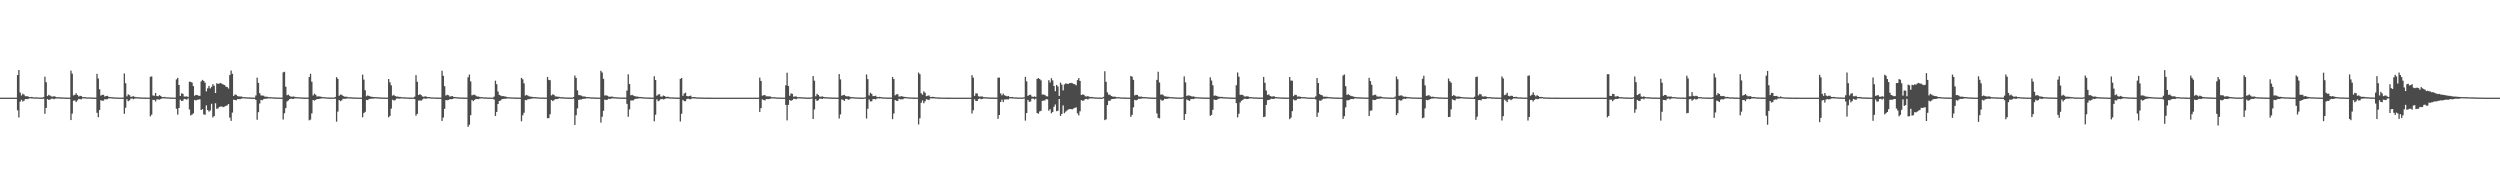 <?xml version="1.0" encoding="UTF-8"?>
<svg xmlns="http://www.w3.org/2000/svg" width="1920" height="150">
  <path d="M0 75.000h1v1.000H0zM1 75.000h1v1.000H1zM2 75.000h1v1.000H2zM3 75.000h1v1.000H3zM4 75.000h1v1.000H4zM5 75.000h1v1.000H5zM6 75.000h1v1.000H6zM7 75.000h1v1.000H7zM8 75.000h1v1.000H8zM9 75.000h1v1.000H9zM10 75.000h1v1.000H10zM11 75.000h1v1.000H11zM12 75.000h1v1.000H12zM13 57.640h1v27.096H13zM14 53.817h1v36.381H14zM15 71.090h1v7.004H15zM16 73.302h1v3.303H16zM17 72.005h1v5.947H17zM18 72.671h1v4.632H18zM19 73.892h1v2.215H19zM20 73.906h1v2.239H20zM21 73.959h1v2.135H21zM22 74.485h1v1.052H22zM23 74.584h1v1.000H23zM24 74.389h1v1.234H24zM25 74.738h1v1.000H25zM26 74.800h1v1.000H26zM27 74.755h1v1.000H27zM28 74.769h1v1.000H28zM29 74.901h1v1.000H29zM30 74.903h1v1.000H30zM31 74.906h1v1.000H31zM32 74.929h1v1.000H32zM33 74.525h1v1.233H33zM34 58.877h1v28.527H34zM35 63.177h1v19.702H35zM36 73.781h1v2.327H36zM37 72.815h1v3.922H37zM38 73.412h1v3.015H38zM39 74.074h1v1.722H39zM40 74.186h1v1.602H40zM41 73.885h1v2.294H41zM42 74.266h1v1.447H42zM43 74.662h1v1.000H43zM44 74.713h1v1.000H44zM45 74.613h1v1.000H45zM46 74.804h1v1.000H46zM47 74.819h1v1.000H47zM48 74.852h1v1.000H48zM49 74.888h1v1.000H49zM50 74.913h1v1.000H50zM51 74.941h1v1.000H51zM52 74.947h1v1.000H52zM53 74.968h1v1.000H53zM54 54.242h1v37.948H54zM55 56.558h1v30.674H55zM56 73.285h1v4.020H56zM57 72.826h1v4.310H57zM58 71.615h1v6.796H58zM59 73.033h1v4.103H59zM60 74.123h1v1.850H60zM61 73.589h1v2.621H61zM62 73.799h1v2.466H62zM63 74.575h1v1.000H63zM64 74.565h1v1.000H64zM65 74.605h1v1.000H65zM66 74.778h1v1.000H66zM67 74.841h1v1.000H67zM68 74.741h1v1.000H68zM69 74.848h1v1.000H69zM70 74.908h1v1.000H70zM71 74.911h1v1.000H71zM72 74.927h1v1.000H72zM73 74.952h1v1.000H73zM74 56.688h1v29.934H74zM75 60.249h1v29.816H75zM76 68.558h1v15.878H76zM77 73.410h1v3.533H77zM78 72.824h1v4.541H78zM79 72.797h1v4.503H79zM80 74.150h1v2.041H80zM81 73.749h1v2.548H81zM82 73.590h1v2.662H82zM83 74.349h1v1.139H83zM84 74.547h1v1.000H84zM85 74.583h1v1.000H85zM86 74.666h1v1.000H86zM87 74.809h1v1.000H87zM88 74.849h1v1.000H88zM89 74.834h1v1.000H89zM90 74.911h1v1.000H90zM91 74.938h1v1.000H91zM92 74.936h1v1.000H92zM93 74.943h1v1.000H93zM94 74.925h1v1.000H94zM95 56.428h1v30.946H95zM96 63.880h1v18.875H96zM97 73.975h1v2.250H97zM98 72.443h1v5.327H98zM99 73.067h1v3.978H99zM100 74.328h1v1.458H100zM101 74.197h1v1.489H101zM102 73.859h1v2.379H102zM103 74.322h1v1.345H103zM104 74.666h1v1.000H104zM105 74.611h1v1.000H105zM106 74.713h1v1.000H106zM107 74.820h1v1.000H107zM108 74.872h1v1.000H108zM109 74.841h1v1.000H109zM110 74.917h1v1.000H110zM111 74.918h1v1.000H111zM112 74.937h1v1.000H112zM113 74.954h1v1.000H113zM114 74.953h1v1.000H114zM115 59.002h1v30.370H115zM116 58.698h1v29.392H116zM117 73.319h1v3.384H117zM118 73.517h1v3.227H118zM119 71.381h1v6.567H119zM120 73.756h1v2.569H120zM121 73.900h1v2.441H121zM122 73.065h1v3.469H122zM123 73.690h1v2.358H123zM124 74.549h1v1.000H124zM125 74.524h1v1.036H125zM126 74.414h1v1.128H126zM127 74.730h1v1.000H127zM128 74.742h1v1.000H128zM129 74.751h1v1.000H129zM130 74.893h1v1.000H130zM131 74.906h1v1.000H131zM132 74.897h1v1.000H132zM133 74.944h1v1.000H133zM134 74.939h1v1.000H134zM135 60.997h1v22.499H135zM136 59.814h1v28.179H136zM137 65.260h1v17.701H137zM138 73.672h1v2.859H138zM139 71.659h1v5.970H139zM140 72.036h1v5.292H140zM141 74.163h1v1.746H141zM142 74.136h1v2.055H142zM143 73.990h1v2.556H143zM144 74.492h1v1.042H144zM145 62.727h1v21.361H145zM146 62.855h1v25.792H146zM147 63.390h1v24.643H147zM148 66.106h1v21.002H148zM149 73.519h1v3.215H149zM150 72.852h1v4.320H150zM151 72.987h1v3.600H151zM152 73.563h1v2.906H152zM153 73.569h1v2.670H153zM154 62.495h1v21.993H154zM155 61.334h1v22.473H155zM156 62.140h1v25.667H156zM157 63.501h1v24.650H157zM158 70.217h1v10.732H158zM159 67.818h1v16.646H159zM160 65.955h1v19.743H160zM161 67.897h1v16.936H161zM162 66.709h1v13.024H162zM163 64.645h1v25.584H163zM164 65.823h1v23.321H164zM165 71.423h1v7.895H165zM166 63.965h1v19.580H166zM167 64.403h1v18.858H167zM168 64.105h1v18.001H168zM169 63.654h1v18.143H169zM170 64.404h1v17.421H170zM171 64.940h1v17.324H171zM172 65.266h1v16.590H172zM173 66.490h1v14.840H173zM174 66.856h1v14.062H174zM175 68.000h1v11.887H175zM176 57.661h1v32.667H176zM177 54.166h1v38.669H177zM178 56.704h1v29.768H178zM179 73.676h1v2.887H179zM180 72.474h1v4.306H180zM181 72.885h1v4.143H181zM182 73.807h1v2.270H182zM183 74.011h1v2.142H183zM184 74.153h1v1.927H184zM185 74.080h1v1.643H185zM186 74.582h1v1.000H186zM187 74.580h1v1.000H187zM188 74.669h1v1.000H188zM189 74.735h1v1.000H189zM190 74.823h1v1.000H190zM191 74.818h1v1.000H191zM192 74.878h1v1.000H192zM193 74.918h1v1.000H193zM194 74.913h1v1.000H194zM195 74.943h1v1.000H195zM196 73.302h1v3.445H196zM197 59.651h1v32.282H197zM198 63.628h1v22.535H198zM199 71.560h1v7.934H199zM200 73.250h1v3.452H200zM201 73.418h1v3.572H201zM202 73.453h1v2.706H202zM203 74.222h1v1.618H203zM204 74.250h1v1.617H204zM205 74.349h1v1.264H205zM206 74.640h1v1.000H206zM207 74.621h1v1.000H207zM208 74.628h1v1.000H208zM209 74.746h1v1.000H209zM210 74.821h1v1.000H210zM211 74.868h1v1.000H211zM212 74.903h1v1.000H212zM213 74.911h1v1.000H213zM214 74.919h1v1.000H214zM215 74.946h1v1.000H215zM216 74.960h1v1.000H216zM217 55.545h1v36.230H217zM218 55.156h1v31.814H218zM219 66.592h1v16.437H219zM220 73.126h1v4.727H220zM221 72.704h1v4.401H221zM222 73.607h1v2.454H222zM223 74.241h1v1.531H223zM224 74.216h1v1.708H224zM225 74.088h1v1.903H225zM226 74.407h1v1.117H226zM227 74.602h1v1.000H227zM228 74.594h1v1.000H228zM229 74.677h1v1.000H229zM230 74.801h1v1.000H230zM231 74.795h1v1.000H231zM232 74.857h1v1.000H232zM233 74.913h1v1.000H233zM234 74.915h1v1.000H234zM235 74.921h1v1.000H235zM236 74.939h1v1.000H236zM237 59.206h1v33.225H237zM238 56.665h1v35.198H238zM239 62.760h1v24.325H239zM240 73.329h1v3.424H240zM241 71.956h1v5.356H241zM242 72.796h1v3.854H242zM243 74.111h1v1.948H243zM244 74.000h1v2.023H244zM245 74.077h1v1.799H245zM246 74.234h1v1.449H246zM247 74.523h1v1.000H247zM248 74.548h1v1.000H248zM249 74.638h1v1.000H249zM250 74.801h1v1.000H250zM251 74.842h1v1.000H251zM252 74.875h1v1.000H252zM253 74.911h1v1.000H253zM254 74.912h1v1.000H254zM255 74.900h1v1.000H255zM256 74.936h1v1.000H256zM257 74.439h1v1.340H257zM258 59.251h1v34.179H258zM259 60.498h1v25.225H259zM260 73.562h1v3.252H260zM261 72.619h1v5.116H261zM262 72.826h1v4.238H262zM263 73.698h1v2.141H263zM264 74.197h1v1.661H264zM265 74.270h1v1.606H265zM266 74.300h1v1.268H266zM267 74.684h1v1.000H267zM268 74.705h1v1.000H268zM269 74.668h1v1.000H269zM270 74.777h1v1.000H270zM271 74.865h1v1.000H271zM272 74.859h1v1.000H272zM273 74.899h1v1.000H273zM274 74.933h1v1.000H274zM275 74.933h1v1.000H275zM276 74.945h1v1.000H276zM277 74.957h1v1.000H277zM278 57.341h1v32.710H278zM279 61.117h1v25.700H279zM280 69.310h1v16.577H280zM281 73.910h1v2.791H281zM282 73.286h1v3.615H282zM283 73.723h1v2.320H283zM284 74.164h1v1.692H284zM285 74.277h1v1.505H285zM286 74.516h1v1.255H286zM287 74.570h1v1.000H287zM288 74.587h1v1.000H288zM289 74.672h1v1.000H289zM290 74.669h1v1.000H290zM291 74.875h1v1.000H291zM292 74.811h1v1.000H292zM293 74.902h1v1.000H293zM294 74.913h1v1.000H294zM295 74.910h1v1.000H295zM296 74.941h1v1.000H296zM297 74.960h1v1.000H297zM298 60.674h1v29.432H298zM299 63.213h1v25.756H299zM300 65.554h1v17.864H300zM301 73.491h1v3.086H301zM302 72.807h1v4.429H302zM303 73.724h1v3.182H303zM304 74.211h1v1.531H304zM305 74.122h1v1.519H305zM306 74.380h1v1.386H306zM307 74.432h1v1.200H307zM308 74.638h1v1.000H308zM309 74.677h1v1.000H309zM310 74.765h1v1.000H310zM311 74.763h1v1.000H311zM312 74.839h1v1.000H312zM313 74.897h1v1.000H313zM314 74.920h1v1.000H314zM315 74.929h1v1.000H315zM316 74.935h1v1.000H316zM317 74.955h1v1.000H317zM318 74.228h1v1.854H318zM319 57.714h1v31.114H319zM320 62.780h1v24.657H320zM321 72.936h1v4.304H321zM322 72.307h1v4.732H322zM323 73.042h1v4.367H323zM324 74.064h1v2.328H324zM325 74.323h1v1.272H325zM326 73.948h1v1.827H326zM327 74.216h1v1.576H327zM328 74.537h1v1.000H328zM329 74.520h1v1.000H329zM330 74.685h1v1.000H330zM331 74.799h1v1.000H331zM332 74.801h1v1.000H332zM333 74.832h1v1.000H333zM334 74.904h1v1.000H334zM335 74.927h1v1.000H335zM336 74.913h1v1.000H336zM337 74.953h1v1.000H337zM338 74.956h1v1.000H338zM339 54.321h1v38.570H339zM340 58.216h1v32.040H340zM341 66.168h1v17.428H341zM342 73.359h1v3.477H342zM343 72.808h1v4.212H343zM344 73.157h1v3.571H344zM345 74.171h1v1.960H345zM346 73.917h1v2.324H346zM347 73.776h1v2.312H347zM348 74.492h1v1.082H348zM349 74.534h1v1.000H349zM350 74.593h1v1.000H350zM351 74.761h1v1.000H351zM352 74.760h1v1.000H352zM353 74.836h1v1.000H353zM354 74.882h1v1.000H354zM355 74.905h1v1.000H355zM356 74.906h1v1.000H356zM357 74.942h1v1.000H357zM358 74.955h1v1.000H358zM359 59.317h1v38.056H359zM360 57.215h1v38.564H360zM361 62.517h1v25.944H361zM362 73.229h1v3.511H362zM363 72.826h1v4.825H363zM364 72.692h1v4.046H364zM365 73.492h1v2.508H365zM366 74.150h1v1.942H366zM367 74.085h1v2.035H367zM368 74.445h1v1.209H368zM369 74.627h1v1.000H369zM370 74.554h1v1.000H370zM371 74.788h1v1.000H371zM372 74.803h1v1.000H372zM373 74.822h1v1.000H373zM374 74.885h1v1.000H374zM375 74.908h1v1.000H375zM376 74.901h1v1.000H376zM377 74.933h1v1.000H377zM378 74.951h1v1.000H378zM379 74.179h1v2.304H379zM380 61.937h1v27.087H380zM381 64.655h1v21.317H381zM382 70.317h1v9.545H382zM383 72.853h1v4.679H383zM384 73.394h1v3.814H384zM385 73.879h1v2.324H385zM386 73.772h1v2.231H386zM387 74.052h1v1.795H387zM388 74.202h1v1.702H388zM389 74.567h1v1.000H389zM390 74.666h1v1.000H390zM391 74.695h1v1.000H391zM392 74.803h1v1.000H392zM393 74.785h1v1.000H393zM394 74.831h1v1.000H394zM395 74.891h1v1.000H395zM396 74.917h1v1.000H396zM397 74.926h1v1.000H397zM398 74.936h1v1.000H398zM399 74.958h1v1.000H399zM400 59.826h1v33.335H400zM401 60.898h1v27.655H401zM402 64.025h1v22.535H402zM403 73.390h1v3.391H403zM404 72.913h1v4.062H404zM405 73.467h1v2.651H405zM406 74.025h1v2.176H406zM407 74.206h1v1.678H407zM408 74.327h1v1.410H408zM409 74.560h1v1.000H409zM410 74.611h1v1.000H410zM411 74.607h1v1.000H411zM412 74.699h1v1.000H412zM413 74.792h1v1.000H413zM414 74.846h1v1.000H414zM415 74.903h1v1.000H415zM416 74.898h1v1.000H416zM417 74.925h1v1.000H417zM418 74.939h1v1.000H418zM419 74.942h1v1.000H419zM420 59.142h1v31.615H420zM421 61.357h1v29.387H421zM422 61.613h1v26.130H422zM423 73.290h1v3.524H423zM424 72.464h1v5.130H424zM425 72.791h1v4.159H425zM426 74.053h1v2.034H426zM427 74.078h1v2.067H427zM428 74.277h1v1.725H428zM429 74.365h1v1.122H429zM430 74.672h1v1.000H430zM431 74.619h1v1.000H431zM432 74.665h1v1.000H432zM433 74.812h1v1.000H433zM434 74.828h1v1.000H434zM435 74.861h1v1.000H435zM436 74.923h1v1.000H436zM437 74.923h1v1.000H437zM438 74.921h1v1.000H438zM439 74.944h1v1.000H439zM440 74.479h1v1.245H440zM441 58.009h1v37.918H441zM442 59.809h1v28.643H442zM443 69.431h1v13.794H443zM444 73.065h1v3.650H444zM445 73.132h1v3.292H445zM446 73.451h1v2.939H446zM447 74.025h1v1.964H447zM448 74.067h1v1.745H448zM449 74.194h1v1.603H449zM450 74.536h1v1.000H450zM451 74.513h1v1.000H451zM452 74.542h1v1.000H452zM453 74.780h1v1.000H453zM454 74.769h1v1.000H454zM455 74.822h1v1.000H455zM456 74.849h1v1.000H456zM457 74.930h1v1.000H457zM458 74.924h1v1.000H458zM459 74.943h1v1.000H459zM460 74.946h1v1.000H460zM461 54.376h1v39.771H461zM462 55.728h1v33.934H462zM463 60.554h1v24.564H463zM464 73.330h1v3.152H464zM465 73.229h1v3.600H465zM466 73.529h1v3.017H466zM467 74.215h1v1.588H467zM468 74.272h1v1.716H468zM469 74.193h1v1.528H469zM470 74.181h1v1.298H470zM471 74.650h1v1.000H471zM472 74.616h1v1.000H472zM473 74.716h1v1.000H473zM474 74.820h1v1.000H474zM475 74.828h1v1.000H475zM476 74.887h1v1.000H476zM477 74.899h1v1.000H477zM478 74.915h1v1.000H478zM479 74.931h1v1.000H479zM480 74.942h1v1.000H480zM481 69.578h1v10.186H481zM482 57.087h1v32.546H482zM483 64.571h1v19.443H483zM484 73.176h1v4.005H484zM485 72.785h1v4.359H485zM486 73.419h1v3.630H486zM487 73.797h1v2.332H487zM488 74.124h1v1.716H488zM489 74.138h1v1.640H489zM490 74.389h1v1.257H490zM491 74.444h1v1.016H491zM492 74.551h1v1.000H492zM493 74.599h1v1.000H493zM494 74.794h1v1.000H494zM495 74.800h1v1.000H495zM496 74.833h1v1.000H496zM497 74.890h1v1.000H497zM498 74.920h1v1.000H498zM499 74.911h1v1.000H499zM500 74.933h1v1.000H500zM501 74.940h1v1.000H501zM502 58.559h1v34.627H502zM503 61.447h1v26.665H503zM504 73.530h1v2.738H504zM505 72.595h1v5.157H505zM506 72.295h1v4.857H506zM507 74.115h1v2.021H507zM508 74.206h1v1.760H508zM509 73.390h1v3.010H509zM510 73.725h1v2.421H510zM511 74.497h1v1.000H511zM512 74.316h1v1.278H512zM513 74.415h1v1.123H513zM514 74.752h1v1.000H514zM515 74.798h1v1.000H515zM516 74.758h1v1.000H516zM517 74.830h1v1.000H517zM518 74.908h1v1.000H518zM519 74.892h1v1.000H519zM520 74.917h1v1.000H520zM521 74.956h1v1.000H521zM522 60.567h1v32.712H522zM523 59.927h1v27.443H523zM524 73.553h1v3.182H524zM525 71.852h1v5.881H525zM526 71.159h1v6.577H526zM527 73.742h1v2.317H527zM528 74.057h1v1.717H528zM529 73.717h1v2.453H529zM530 73.422h1v2.764H530zM531 74.621h1v1.000H531zM532 74.550h1v1.000H532zM533 74.519h1v1.088H533zM534 74.747h1v1.000H534zM535 74.810h1v1.000H535zM536 74.815h1v1.000H536zM537 74.846h1v1.000H537zM538 74.863h1v1.000H538zM539 74.915h1v1.000H539zM540 74.926h1v1.000H540zM541 74.933h1v1.000H541zM542 74.959h1v1.000H542zM543 74.963h1v1.000H543zM544 74.978h1v1.000H544zM545 74.981h1v1.000H545zM546 74.986h1v1.000H546zM547 74.990h1v1.000H547zM548 74.990h1v1.000H548zM549 74.993h1v1.000H549zM550 74.995h1v1.000H550zM551 74.996h1v1.000H551zM552 74.997h1v1.000H552zM553 74.996h1v1.000H553zM554 74.998h1v1.000H554zM555 74.998h1v1.000H555zM556 74.998h1v1.000H556zM557 74.998h1v1.000H557zM558 74.998h1v1.000H558zM559 74.998h1v1.000H559zM560 74.998h1v1.000H560zM561 74.998h1v1.000H561zM562 74.998h1v1.000H562zM563 74.998h1v1.000H563zM564 74.998h1v1.000H564zM565 74.998h1v1.000H565zM566 74.998h1v1.000H566zM567 74.998h1v1.000H567zM568 74.998h1v1.000H568zM569 74.998h1v1.000H569zM570 74.998h1v1.000H570zM571 74.998h1v1.000H571zM572 74.999h1v1.000H572zM573 74.998h1v1.000H573zM574 74.998h1v1.000H574zM575 74.998h1v1.000H575zM576 74.998h1v1.000H576zM577 74.998h1v1.000H577zM578 74.998h1v1.000H578zM579 74.998h1v1.000H579zM580 74.998h1v1.000H580zM581 74.998h1v1.000H581zM582 74.998h1v1.000H582zM583 59.618h1v26.369H583zM584 62.134h1v20.918H584zM585 73.479h1v2.793H585zM586 73.142h1v3.723H586zM587 72.982h1v4.119H587zM588 74.001h1v2.107H588zM589 73.963h1v2.118H589zM590 74.024h1v2.110H590zM591 73.997h1v1.841H591zM592 74.614h1v1.000H592zM593 74.632h1v1.000H593zM594 74.671h1v1.000H594zM595 74.744h1v1.000H595zM596 74.837h1v1.000H596zM597 74.863h1v1.000H597zM598 74.892h1v1.000H598zM599 74.929h1v1.000H599zM600 74.940h1v1.000H600zM601 74.942h1v1.000H601zM602 74.954h1v1.000H602zM603 65.501h1v15.095H603zM604 55.864h1v36.605H604zM605 65.993h1v14.530H605zM606 73.564h1v3.187H606zM607 71.746h1v5.726H607zM608 72.052h1v4.848H608zM609 74.230h1v1.654H609zM610 74.101h1v1.801H610zM611 74.066h1v2.147H611zM612 74.608h1v1.000H612zM613 74.643h1v1.000H613zM614 74.570h1v1.000H614zM615 74.712h1v1.000H615zM616 74.802h1v1.000H616zM617 74.770h1v1.000H617zM618 74.867h1v1.000H618zM619 74.926h1v1.000H619zM620 74.931h1v1.000H620zM621 74.911h1v1.000H621zM622 74.952h1v1.000H622zM623 74.640h1v1.000H623zM624 58.425h1v32.956H624zM625 61.964h1v22.115H625zM626 73.922h1v2.256H626zM627 72.095h1v5.475H627zM628 72.895h1v4.037H628zM629 74.117h1v1.645H629zM630 74.315h1v1.416H630zM631 73.985h1v2.064H631zM632 74.394h1v1.131H632zM633 74.649h1v1.000H633zM634 74.620h1v1.000H634zM635 74.717h1v1.000H635zM636 74.844h1v1.000H636zM637 74.819h1v1.000H637zM638 74.857h1v1.000H638zM639 74.916h1v1.000H639zM640 74.913h1v1.000H640zM641 74.924h1v1.000H641zM642 74.949h1v1.000H642zM643 74.959h1v1.000H643zM644 56.908h1v34.126H644zM645 60.970h1v26.878H645zM646 73.540h1v2.787H646zM647 73.043h1v3.661H647zM648 72.870h1v4.658H648zM649 73.768h1v2.200H649zM650 74.029h1v1.911H650zM651 73.869h1v2.751H651zM652 74.176h1v2.128H652zM653 74.616h1v1.000H653zM654 74.550h1v1.000H654zM655 74.635h1v1.000H655zM656 74.762h1v1.000H656zM657 74.797h1v1.000H657zM658 74.840h1v1.000H658zM659 74.888h1v1.000H659zM660 74.907h1v1.000H660zM661 74.929h1v1.000H661zM662 74.944h1v1.000H662zM663 74.947h1v1.000H663zM664 74.641h1v1.000H664zM665 57.168h1v33.878H665zM666 60.770h1v22.743H666zM667 73.327h1v3.039H667zM668 71.206h1v6.698H668zM669 72.086h1v5.752H669zM670 73.814h1v2.304H670zM671 73.766h1v2.262H671zM672 73.479h1v2.902H672zM673 74.404h1v1.254H673zM674 74.527h1v1.000H674zM675 74.363h1v1.274H675zM676 74.527h1v1.013H676zM677 74.761h1v1.000H677zM678 74.787h1v1.000H678zM679 74.783h1v1.000H679zM680 74.890h1v1.000H680zM681 74.906h1v1.000H681zM682 74.907h1v1.000H682zM683 74.932h1v1.000H683zM684 74.951h1v1.000H684zM685 59.178h1v32.331H685zM686 60.699h1v26.487H686zM687 73.230h1v3.546H687zM688 72.428h1v5.045H688zM689 72.320h1v5.134H689zM690 74.172h1v1.698H690zM691 74.050h1v2.230H691zM692 73.844h1v2.400H692zM693 74.181h1v2.045H693zM694 74.318h1v1.133H694zM695 74.514h1v1.020H695zM696 74.582h1v1.000H696zM697 74.747h1v1.000H697zM698 74.839h1v1.000H698zM699 74.784h1v1.000H699zM700 74.892h1v1.000H700zM701 74.906h1v1.000H701zM702 74.922h1v1.000H702zM703 74.937h1v1.000H703zM704 74.949h1v1.000H704zM705 55.783h1v39.820H705zM706 56.985h1v33.868H706zM707 71.636h1v7.315H707zM708 72.723h1v4.365H708zM709 70.163h1v9.161H709zM710 71.242h1v6.573H710zM711 73.884h1v2.336H711zM712 73.514h1v3.001H712zM713 73.257h1v3.642H713zM714 74.427h1v1.149H714zM715 74.424h1v1.105H715zM716 74.350h1v1.284H716zM717 74.480h1v1.000H717zM718 74.713h1v1.000H718zM719 74.743h1v1.000H719zM720 74.807h1v1.000H720zM721 74.861h1v1.000H721zM722 74.898h1v1.000H722zM723 74.904h1v1.000H723zM724 74.943h1v1.000H724zM725 74.948h1v1.000H725zM726 74.958h1v1.000H726zM727 74.967h1v1.000H727zM728 74.974h1v1.000H728zM729 74.979h1v1.000H729zM730 74.986h1v1.000H730zM731 74.990h1v1.000H731zM732 74.991h1v1.000H732zM733 74.993h1v1.000H733zM734 74.994h1v1.000H734zM735 74.996h1v1.000H735zM736 74.996h1v1.000H736zM737 74.996h1v1.000H737zM738 74.997h1v1.000H738zM739 74.998h1v1.000H739zM740 74.998h1v1.000H740zM741 74.998h1v1.000H741zM742 74.998h1v1.000H742zM743 74.998h1v1.000H743zM744 74.998h1v1.000H744zM745 74.998h1v1.000H745zM746 57.700h1v29.510H746zM747 59.636h1v25.046H747zM748 73.619h1v2.670H748zM749 71.699h1v5.940H749zM750 71.777h1v5.722H750zM751 73.945h1v2.145H751zM752 74.178h1v1.430H752zM753 74.082h1v2.142H753zM754 74.087h1v1.829H754zM755 74.656h1v1.000H755zM756 74.664h1v1.000H756zM757 74.665h1v1.000H757zM758 74.804h1v1.000H758zM759 74.860h1v1.000H759zM760 74.862h1v1.000H760zM761 74.908h1v1.000H761zM762 74.923h1v1.000H762zM763 74.918h1v1.000H763zM764 74.940h1v1.000H764zM765 74.956h1v1.000H765zM766 59.669h1v31.554H766zM767 59.616h1v28.684H767zM768 71.706h1v6.648H768zM769 73.230h1v3.275H769zM770 71.873h1v6.520H770zM771 73.140h1v3.297H771zM772 73.560h1v2.758H772zM773 73.958h1v2.328H773zM774 73.676h1v2.676H774zM775 74.539h1v1.000H775zM776 74.567h1v1.000H776zM777 74.464h1v1.173H777zM778 74.728h1v1.000H778zM779 74.726h1v1.000H779zM780 74.784h1v1.000H780zM781 74.867h1v1.000H781zM782 74.890h1v1.000H782zM783 74.901h1v1.000H783zM784 74.908h1v1.000H784zM785 74.941h1v1.000H785zM786 74.631h1v1.000H786zM787 59.050h1v33.596H787zM788 62.441h1v24.376H788zM789 73.644h1v3.127H789zM790 72.919h1v5.332H790zM791 72.734h1v5.182H791zM792 74.140h1v1.674H792zM793 74.411h1v1.249H793zM794 74.059h1v2.361H794zM795 74.458h1v1.236H795zM796 60.585h1v26.222H796zM797 59.965h1v27.380H797zM798 60.677h1v24.917H798zM799 61.719h1v23.393H799zM800 72.623h1v4.866H800zM801 72.585h1v4.671H801zM802 72.917h1v4.203H802zM803 73.885h1v2.196H803zM804 74.025h1v2.325H804zM805 61.597h1v23.441H805zM806 63.319h1v20.549H806zM807 60.052h1v26.930H807zM808 61.771h1v24.175H808zM809 66.052h1v15.969H809zM810 70.057h1v10.214H810zM811 65.213h1v20.188H811zM812 66.433h1v18.630H812zM813 73.695h1v2.321H813zM814 63.440h1v25.607H814zM815 64.964h1v22.531H815zM816 69.435h1v11.518H816zM817 64.849h1v22.074H817zM818 63.989h1v21.775H818zM819 64.366h1v20.458H819zM820 64.421h1v19.654H820zM821 63.871h1v19.914H821zM822 63.677h1v20.080H822zM823 63.908h1v20.127H823zM824 64.433h1v18.909H824zM825 64.739h1v18.046H825zM826 65.518h1v16.987H826zM827 61.557h1v25.466H827zM828 59.937h1v28.690H828zM829 62.136h1v23.388H829zM830 72.897h1v3.996H830zM831 72.515h1v4.929H831zM832 72.786h1v4.315H832zM833 73.922h1v2.155H833zM834 74.118h1v1.814H834zM835 73.760h1v2.737H835zM836 74.286h1v1.438H836zM837 74.561h1v1.000H837zM838 74.393h1v1.192H838zM839 74.650h1v1.000H839zM840 74.737h1v1.000H840zM841 74.809h1v1.000H841zM842 74.833h1v1.000H842zM843 74.903h1v1.000H843zM844 74.916h1v1.000H844zM845 74.929h1v1.000H845zM846 74.947h1v1.000H846zM847 74.387h1v1.153H847zM848 54.743h1v37.517H848zM849 62.817h1v28.829H849zM850 70.897h1v9.800H850zM851 72.747h1v4.631H851zM852 72.706h1v4.719H852zM853 73.713h1v2.502H853zM854 74.126h1v1.866H854zM855 74.223h1v1.785H855zM856 74.226h1v1.566H856zM857 74.600h1v1.000H857zM858 74.587h1v1.000H858zM859 74.575h1v1.000H859zM860 74.785h1v1.000H860zM861 74.845h1v1.000H861zM862 74.840h1v1.000H862zM863 74.870h1v1.000H863zM864 74.916h1v1.000H864zM865 74.945h1v1.000H865zM866 74.937h1v1.000H866zM867 74.947h1v1.000H867zM868 58.264h1v31.484H868zM869 58.924h1v29.279H869zM870 61.336h1v21.164H870zM871 73.263h1v3.423H871zM872 72.752h1v4.367H872zM873 72.966h1v3.698H873zM874 74.021h1v1.793H874zM875 74.274h1v1.653H875zM876 74.206h1v1.524H876zM877 74.411h1v1.095H877zM878 74.672h1v1.000H878zM879 74.521h1v1.000H879zM880 74.637h1v1.000H880zM881 74.779h1v1.000H881zM882 74.823h1v1.000H882zM883 74.873h1v1.000H883zM884 74.909h1v1.000H884zM885 74.924h1v1.000H885zM886 74.928h1v1.000H886zM887 74.956h1v1.000H887zM888 61.320h1v25.807H888zM889 55.109h1v35.414H889zM890 63.336h1v27.575H890zM891 72.691h1v3.799H891zM892 72.472h1v4.912H892zM893 73.141h1v3.858H893zM894 73.936h1v1.962H894zM895 74.026h1v1.965H895zM896 74.281h1v1.593H896zM897 74.292h1v1.319H897zM898 74.562h1v1.000H898zM899 74.537h1v1.000H899zM900 74.701h1v1.000H900zM901 74.684h1v1.000H901zM902 74.827h1v1.000H902zM903 74.877h1v1.000H903zM904 74.902h1v1.000H904zM905 74.910h1v1.000H905zM906 74.915h1v1.000H906zM907 74.947h1v1.000H907zM908 74.658h1v1.033H908zM909 58.662h1v33.508H909zM910 63.236h1v24.335H910zM911 73.677h1v2.726H911zM912 73.198h1v3.758H912zM913 73.375h1v4.123H913zM914 73.682h1v2.614H914zM915 74.147h1v1.758H915zM916 74.020h1v2.129H916zM917 74.270h1v1.433H917zM918 74.590h1v1.000H918zM919 74.677h1v1.000H919zM920 74.700h1v1.000H920zM921 74.737h1v1.000H921zM922 74.820h1v1.000H922zM923 74.874h1v1.000H923zM924 74.881h1v1.000H924zM925 74.911h1v1.000H925zM926 74.902h1v1.000H926zM927 74.924h1v1.000H927zM928 74.954h1v1.000H928zM929 59.414h1v29.566H929zM930 61.858h1v26.378H930zM931 65.504h1v18.840H931zM932 73.599h1v2.850H932zM933 73.311h1v3.496H933zM934 73.688h1v3.052H934zM935 74.174h1v1.821H935zM936 74.314h1v1.360H936zM937 74.463h1v1.043H937zM938 74.325h1v1.198H938zM939 74.652h1v1.000H939zM940 74.657h1v1.000H940zM941 74.704h1v1.000H941zM942 74.797h1v1.000H942zM943 74.831h1v1.000H943zM944 74.872h1v1.000H944zM945 74.916h1v1.000H945zM946 74.929h1v1.000H946zM947 74.942h1v1.000H947zM948 74.961h1v1.000H948zM949 65.446h1v13.766H949zM950 55.677h1v34.476H950zM951 58.905h1v28.458H951zM952 72.870h1v5.848H952zM953 72.733h1v4.609H953zM954 72.923h1v3.834H954zM955 73.979h1v1.908H955zM956 74.154h1v1.725H956zM957 73.913h1v2.174H957zM958 73.964h1v2.088H958zM959 74.508h1v1.062H959zM960 74.608h1v1.000H960zM961 74.627h1v1.000H961zM962 74.757h1v1.000H962zM963 74.785h1v1.000H963zM964 74.818h1v1.000H964zM965 74.892h1v1.000H965zM966 74.911h1v1.000H966zM967 74.915h1v1.000H967zM968 74.926h1v1.000H968zM969 74.955h1v1.000H969zM970 59.071h1v30.856H970zM971 63.597h1v25.987H971zM972 69.518h1v11.091H972zM973 72.895h1v4.035H973zM974 72.480h1v4.333H974zM975 73.709h1v2.588H975zM976 74.155h1v1.666H976zM977 74.087h1v1.908H977zM978 73.829h1v2.116H978zM979 74.537h1v1.000H979zM980 74.559h1v1.000H980zM981 74.675h1v1.000H981zM982 74.747h1v1.000H982zM983 74.837h1v1.000H983zM984 74.845h1v1.000H984zM985 74.877h1v1.000H985zM986 74.912h1v1.000H986zM987 74.923h1v1.000H987zM988 74.942h1v1.000H988zM989 74.955h1v1.000H989zM990 59.120h1v32.443H990zM991 61.865h1v28.490H991zM992 62.014h1v23.378H992zM993 73.810h1v2.581H993zM994 72.777h1v4.399H994zM995 72.927h1v4.030H995zM996 74.185h1v1.685H996zM997 74.049h1v1.799H997zM998 74.265h1v1.679H998zM999 74.494h1v1.000H999zM1000 74.596h1v1.000H1000zM1001 74.567h1v1.000H1001zM1002 74.674h1v1.000H1002zM1003 74.801h1v1.000H1003zM1004 74.883h1v1.000H1004zM1005 74.889h1v1.000H1005zM1006 74.921h1v1.000H1006zM1007 74.936h1v1.000H1007zM1008 74.941h1v1.000H1008zM1009 74.948h1v1.000H1009zM1010 73.996h1v2.417H1010zM1011 59.957h1v29.839H1011zM1012 63.803h1v22.685H1012zM1013 72.135h1v5.065H1013zM1014 72.904h1v4.440H1014zM1015 73.204h1v3.216H1015zM1016 74.253h1v1.539H1016zM1017 74.227h1v1.597H1017zM1018 74.283h1v1.370H1018zM1019 74.348h1v1.185H1019zM1020 74.532h1v1.000H1020zM1021 74.723h1v1.000H1021zM1022 74.654h1v1.000H1022zM1023 74.818h1v1.000H1023zM1024 74.836h1v1.000H1024zM1025 74.877h1v1.000H1025zM1026 74.867h1v1.000H1026zM1027 74.925h1v1.000H1027zM1028 74.935h1v1.000H1028zM1029 74.954h1v1.000H1029zM1030 74.963h1v1.000H1030zM1031 57.961h1v33.322H1031zM1032 57.188h1v32.041H1032zM1033 66.127h1v16.333H1033zM1034 72.859h1v4.142H1034zM1035 72.399h1v4.652H1035zM1036 73.060h1v3.592H1036zM1037 73.648h1v2.364H1037zM1038 73.888h1v2.106H1038zM1039 74.132h1v1.987H1039zM1040 74.433h1v1.068H1040zM1041 74.601h1v1.000H1041zM1042 74.671h1v1.000H1042zM1043 74.703h1v1.000H1043zM1044 74.769h1v1.000H1044zM1045 74.827h1v1.000H1045zM1046 74.801h1v1.000H1046zM1047 74.895h1v1.000H1047zM1048 74.886h1v1.000H1048zM1049 74.917h1v1.000H1049zM1050 74.939h1v1.000H1050zM1051 59.741h1v29.326H1051zM1052 62.282h1v22.783H1052zM1053 65.066h1v19.722H1053zM1054 73.339h1v3.236H1054zM1055 72.851h1v4.051H1055zM1056 72.763h1v4.002H1056zM1057 73.959h1v2.023H1057zM1058 74.257h1v1.633H1058zM1059 74.131h1v1.676H1059zM1060 74.073h1v1.508H1060zM1061 74.559h1v1.000H1061zM1062 74.682h1v1.000H1062zM1063 74.772h1v1.000H1063zM1064 74.791h1v1.000H1064zM1065 74.834h1v1.000H1065zM1066 74.889h1v1.000H1066zM1067 74.905h1v1.000H1067zM1068 74.913h1v1.000H1068zM1069 74.940h1v1.000H1069zM1070 74.958h1v1.000H1070zM1071 74.172h1v1.534H1071zM1072 58.795h1v29.636H1072zM1073 60.877h1v26.067H1073zM1074 73.561h1v3.128H1074zM1075 73.326h1v3.925H1075zM1076 73.288h1v3.891H1076zM1077 73.983h1v2.172H1077zM1078 74.287h1v1.461H1078zM1079 74.221h1v1.809H1079zM1080 74.431h1v1.103H1080zM1081 74.579h1v1.000H1081zM1082 74.618h1v1.000H1082zM1083 74.727h1v1.000H1083zM1084 74.820h1v1.000H1084zM1085 74.844h1v1.000H1085zM1086 74.838h1v1.000H1086zM1087 74.889h1v1.000H1087zM1088 74.934h1v1.000H1088zM1089 74.920h1v1.000H1089zM1090 74.937h1v1.000H1090zM1091 74.965h1v1.000H1091zM1092 60.509h1v30.315H1092zM1093 58.141h1v32.163H1093zM1094 65.561h1v17.667H1094zM1095 73.613h1v3.101H1095zM1096 73.356h1v3.659H1096zM1097 73.050h1v3.553H1097zM1098 73.988h1v2.067H1098zM1099 74.373h1v1.291H1099zM1100 74.204h1v1.445H1100zM1101 74.536h1v1.000H1101zM1102 74.581h1v1.000H1102zM1103 74.620h1v1.000H1103zM1104 74.761h1v1.000H1104zM1105 74.817h1v1.000H1105zM1106 74.814h1v1.000H1106zM1107 74.887h1v1.000H1107zM1108 74.908h1v1.000H1108zM1109 74.921h1v1.000H1109zM1110 74.939h1v1.000H1110zM1111 74.961h1v1.000H1111zM1112 60.319h1v29.600H1112zM1113 62.368h1v27.390H1113zM1114 63.526h1v20.471H1114zM1115 73.733h1v2.554H1115zM1116 72.974h1v3.897H1116zM1117 73.597h1v3.485H1117zM1118 74.184h1v1.599H1118zM1119 74.127h1v1.710H1119zM1120 74.105h1v1.615H1120zM1121 74.378h1v1.230H1121zM1122 74.492h1v1.000H1122zM1123 74.673h1v1.000H1123zM1124 74.676h1v1.000H1124zM1125 74.819h1v1.000H1125zM1126 74.766h1v1.000H1126zM1127 74.867h1v1.000H1127zM1128 74.886h1v1.000H1128zM1129 74.924h1v1.000H1129zM1130 74.939h1v1.000H1130zM1131 74.944h1v1.000H1131zM1132 74.316h1v1.763H1132zM1133 59.169h1v32.906H1133zM1134 58.767h1v30.814H1134zM1135 73.252h1v3.642H1135zM1136 72.073h1v4.743H1136zM1137 72.533h1v4.548H1137zM1138 74.025h1v1.976H1138zM1139 74.196h1v1.852H1139zM1140 73.954h1v2.127H1140zM1141 74.197h1v1.700H1141zM1142 74.532h1v1.000H1142zM1143 74.569h1v1.000H1143zM1144 74.586h1v1.000H1144zM1145 74.774h1v1.000H1145zM1146 74.822h1v1.000H1146zM1147 74.800h1v1.000H1147zM1148 74.906h1v1.000H1148zM1149 74.910h1v1.000H1149zM1150 74.917h1v1.000H1150zM1151 74.953h1v1.000H1151zM1152 74.951h1v1.000H1152zM1153 58.659h1v33.903H1153zM1154 60.206h1v29.025H1154zM1155 73.052h1v3.499H1155zM1156 72.576h1v4.715H1156zM1157 71.199h1v7.273H1157zM1158 73.605h1v2.797H1158zM1159 73.928h1v2.253H1159zM1160 73.474h1v3.416H1160zM1161 73.629h1v2.522H1161zM1162 74.471h1v1.106H1162zM1163 74.410h1v1.173H1163zM1164 74.329h1v1.300H1164zM1165 74.725h1v1.000H1165zM1166 74.783h1v1.000H1166zM1167 74.753h1v1.000H1167zM1168 74.859h1v1.000H1168zM1169 74.898h1v1.000H1169zM1170 74.903h1v1.000H1170zM1171 74.907h1v1.000H1171zM1172 74.942h1v1.000H1172zM1173 58.212h1v34.363H1173zM1174 57.891h1v31.906H1174zM1175 73.548h1v3.292H1175zM1176 72.740h1v4.020H1176zM1177 70.887h1v7.059H1177zM1178 72.902h1v3.830H1178zM1179 73.970h1v1.906H1179zM1180 73.094h1v3.074H1180zM1181 73.715h1v2.362H1181zM1182 74.491h1v1.077H1182zM1183 74.416h1v1.200H1183zM1184 74.486h1v1.000H1184zM1185 74.743h1v1.000H1185zM1186 74.823h1v1.000H1186zM1187 74.832h1v1.000H1187zM1188 74.843h1v1.000H1188zM1189 74.915h1v1.000H1189zM1190 74.918h1v1.000H1190zM1191 74.934h1v1.000H1191zM1192 74.949h1v1.000H1192zM1193 74.971h1v1.000H1193zM1194 74.973h1v1.000H1194zM1195 74.980h1v1.000H1195zM1196 74.983h1v1.000H1196zM1197 74.985h1v1.000H1197zM1198 74.984h1v1.000H1198zM1199 74.993h1v1.000H1199zM1200 74.993h1v1.000H1200zM1201 74.994h1v1.000H1201zM1202 74.995h1v1.000H1202zM1203 74.997h1v1.000H1203zM1204 74.997h1v1.000H1204zM1205 74.996h1v1.000H1205zM1206 74.998h1v1.000H1206zM1207 74.998h1v1.000H1207zM1208 74.998h1v1.000H1208zM1209 74.998h1v1.000H1209zM1210 74.998h1v1.000H1210zM1211 74.998h1v1.000H1211zM1212 74.998h1v1.000H1212zM1213 74.998h1v1.000H1213zM1214 74.998h1v1.000H1214zM1215 74.998h1v1.000H1215zM1216 74.998h1v1.000H1216zM1217 74.998h1v1.000H1217zM1218 74.998h1v1.000H1218zM1219 74.998h1v1.000H1219zM1220 74.998h1v1.000H1220zM1221 74.998h1v1.000H1221zM1222 74.998h1v1.000H1222zM1223 74.998h1v1.000H1223zM1224 74.998h1v1.000H1224zM1225 74.998h1v1.000H1225zM1226 74.998h1v1.000H1226zM1227 74.998h1v1.000H1227zM1228 74.998h1v1.000H1228zM1229 74.998h1v1.000H1229zM1230 74.998h1v1.000H1230zM1231 74.998h1v1.000H1231zM1232 74.998h1v1.000H1232zM1233 74.998h1v1.000H1233zM1234 56.961h1v33.137H1234zM1235 57.010h1v32.053H1235zM1236 73.597h1v2.941H1236zM1237 73.746h1v2.747H1237zM1238 72.044h1v5.695H1238zM1239 72.261h1v4.378H1239zM1240 74.140h1v1.842H1240zM1241 74.026h1v1.970H1241zM1242 73.662h1v2.369H1242zM1243 74.476h1v1.044H1243zM1244 74.617h1v1.000H1244zM1245 74.623h1v1.000H1245zM1246 74.769h1v1.000H1246zM1247 74.836h1v1.000H1247zM1248 74.819h1v1.000H1248zM1249 74.856h1v1.000H1249zM1250 74.918h1v1.000H1250zM1251 74.937h1v1.000H1251zM1252 74.931h1v1.000H1252zM1253 74.956h1v1.000H1253zM1254 74.630h1v1.000H1254zM1255 58.715h1v27.889H1255zM1256 63.075h1v20.918H1256zM1257 73.007h1v3.760H1257zM1258 72.346h1v5.083H1258zM1259 71.846h1v5.714H1259zM1260 74.123h1v1.892H1260zM1261 74.398h1v1.315H1261zM1262 73.975h1v2.322H1262zM1263 74.477h1v1.000H1263zM1264 74.641h1v1.000H1264zM1265 74.655h1v1.000H1265zM1266 74.665h1v1.000H1266zM1267 74.820h1v1.000H1267zM1268 74.840h1v1.000H1268zM1269 74.856h1v1.000H1269zM1270 74.917h1v1.000H1270zM1271 74.924h1v1.000H1271zM1272 74.939h1v1.000H1272zM1273 74.950h1v1.000H1273zM1274 74.963h1v1.000H1274zM1275 60.443h1v32.165H1275zM1276 63.520h1v22.360H1276zM1277 73.574h1v3.153H1277zM1278 72.885h1v3.964H1278zM1279 73.016h1v4.025H1279zM1280 74.101h1v1.784H1280zM1281 74.196h1v1.450H1281zM1282 74.129h1v2.155H1282zM1283 74.158h1v1.510H1283zM1284 74.575h1v1.000H1284zM1285 74.536h1v1.000H1285zM1286 74.580h1v1.000H1286zM1287 74.743h1v1.000H1287zM1288 74.832h1v1.000H1288zM1289 74.849h1v1.000H1289zM1290 74.899h1v1.000H1290zM1291 74.899h1v1.000H1291zM1292 74.928h1v1.000H1292zM1293 74.944h1v1.000H1293zM1294 74.956h1v1.000H1294zM1295 58.132h1v28.837H1295zM1296 60.225h1v26.486H1296zM1297 74.001h1v2.181H1297zM1298 73.967h1v2.002H1298zM1299 70.772h1v6.602H1299zM1300 73.579h1v2.940H1300zM1301 73.907h1v1.945H1301zM1302 73.546h1v2.949H1302zM1303 73.855h1v2.283H1303zM1304 74.543h1v1.000H1304zM1305 74.581h1v1.000H1305zM1306 74.596h1v1.000H1306zM1307 74.781h1v1.000H1307zM1308 74.842h1v1.000H1308zM1309 74.850h1v1.000H1309zM1310 74.887h1v1.000H1310zM1311 74.923h1v1.000H1311zM1312 74.918h1v1.000H1312zM1313 74.924h1v1.000H1313zM1314 74.950h1v1.000H1314zM1315 74.587h1v1.211H1315zM1316 56.407h1v34.131H1316zM1317 59.503h1v26.895H1317zM1318 73.064h1v4.216H1318zM1319 71.481h1v6.196H1319zM1320 72.170h1v6.209H1320zM1321 73.640h1v2.878H1321zM1322 73.862h1v2.304H1322zM1323 73.695h1v2.676H1323zM1324 74.057h1v1.784H1324zM1325 74.580h1v1.000H1325zM1326 74.386h1v1.186H1326zM1327 74.555h1v1.000H1327zM1328 74.762h1v1.000H1328zM1329 74.779h1v1.000H1329zM1330 74.770h1v1.000H1330zM1331 74.857h1v1.000H1331zM1332 74.905h1v1.000H1332zM1333 74.921h1v1.000H1333zM1334 74.934h1v1.000H1334zM1335 74.944h1v1.000H1335zM1336 56.989h1v31.651H1336zM1337 61.725h1v24.048H1337zM1338 73.404h1v3.414H1338zM1339 72.983h1v3.769H1339zM1340 72.219h1v5.488H1340zM1341 73.294h1v2.954H1341zM1342 73.998h1v1.857H1342zM1343 73.891h1v2.308H1343zM1344 73.805h1v2.233H1344zM1345 74.526h1v1.000H1345zM1346 74.513h1v1.086H1346zM1347 74.501h1v1.010H1347zM1348 74.782h1v1.000H1348zM1349 74.827h1v1.000H1349zM1350 74.816h1v1.000H1350zM1351 74.847h1v1.000H1351zM1352 74.908h1v1.000H1352zM1353 74.914h1v1.000H1353zM1354 74.917h1v1.000H1354zM1355 74.953h1v1.000H1355zM1356 58.126h1v30.734H1356zM1357 54.492h1v41.280H1357zM1358 65.499h1v19.701H1358zM1359 73.017h1v4.559H1359zM1360 71.300h1v7.440H1360zM1361 71.371h1v7.032H1361zM1362 73.736h1v3.023H1362zM1363 73.779h1v2.554H1363zM1364 73.610h1v2.905H1364zM1365 74.240h1v1.500H1365zM1366 74.574h1v1.000H1366zM1367 74.050h1v1.517H1367zM1368 74.543h1v1.000H1368zM1369 74.691h1v1.000H1369zM1370 74.790h1v1.000H1370zM1371 74.792h1v1.000H1371zM1372 74.856h1v1.000H1372zM1373 74.865h1v1.000H1373zM1374 74.910h1v1.000H1374zM1375 74.927h1v1.000H1375zM1376 74.948h1v1.000H1376zM1377 74.949h1v1.000H1377zM1378 74.965h1v1.000H1378zM1379 74.979h1v1.000H1379zM1380 74.979h1v1.000H1380zM1381 74.984h1v1.000H1381zM1382 74.989h1v1.000H1382zM1383 74.990h1v1.000H1383zM1384 74.993h1v1.000H1384zM1385 74.994h1v1.000H1385zM1386 74.995h1v1.000H1386zM1387 74.996h1v1.000H1387zM1388 74.997h1v1.000H1388zM1389 74.998h1v1.000H1389zM1390 74.998h1v1.000H1390zM1391 74.998h1v1.000H1391zM1392 74.998h1v1.000H1392zM1393 74.998h1v1.000H1393zM1394 74.998h1v1.000H1394zM1395 74.998h1v1.000H1395zM1396 74.998h1v1.000H1396zM1397 57.509h1v36.304H1397zM1398 59.452h1v31.082H1398zM1399 72.044h1v5.101H1399zM1400 73.588h1v3.199H1400zM1401 71.417h1v7.364H1401zM1402 73.369h1v3.014H1402zM1403 73.864h1v2.211H1403zM1404 73.541h1v2.783H1404zM1405 73.533h1v2.590H1405zM1406 74.466h1v1.181H1406zM1407 74.499h1v1.000H1407zM1408 74.404h1v1.179H1408zM1409 74.674h1v1.000H1409zM1410 74.747h1v1.000H1410zM1411 74.738h1v1.000H1411zM1412 74.859h1v1.000H1412zM1413 74.877h1v1.000H1413zM1414 74.914h1v1.000H1414zM1415 74.921h1v1.000H1415zM1416 74.945h1v1.000H1416zM1417 73.172h1v4.806H1417zM1418 55.701h1v33.870H1418zM1419 63.880h1v16.991H1419zM1420 73.312h1v3.219H1420zM1421 71.946h1v6.698H1421zM1422 71.581h1v6.108H1422zM1423 73.922h1v2.007H1423zM1424 73.999h1v2.458H1424zM1425 73.589h1v3.080H1425zM1426 74.507h1v1.057H1426zM1427 74.527h1v1.000H1427zM1428 74.463h1v1.111H1428zM1429 74.710h1v1.000H1429zM1430 74.804h1v1.000H1430zM1431 74.806h1v1.000H1431zM1432 74.809h1v1.000H1432zM1433 74.919h1v1.000H1433zM1434 74.907h1v1.000H1434zM1435 74.910h1v1.000H1435zM1436 74.945h1v1.000H1436zM1437 74.948h1v1.000H1437zM1438 59.499h1v33.285H1438zM1439 64.740h1v23.464H1439zM1440 73.621h1v2.843H1440zM1441 73.259h1v4.811H1441zM1442 73.056h1v4.837H1442zM1443 74.236h1v1.796H1443zM1444 74.295h1v1.596H1444zM1445 73.880h1v2.571H1445zM1446 74.314h1v1.361H1446zM1447 57.381h1v30.475H1447zM1448 58.161h1v28.722H1448zM1449 60.733h1v25.273H1449zM1450 63.031h1v20.815H1450zM1451 71.233h1v5.416H1451zM1452 72.953h1v3.660H1452zM1453 73.413h1v3.221H1453zM1454 73.883h1v2.153H1454zM1455 73.818h1v2.204H1455zM1456 63.811h1v19.538H1456zM1457 63.735h1v21.178H1457zM1458 60.796h1v28.539H1458zM1459 61.228h1v26.983H1459zM1460 63.925h1v20.422H1460zM1461 73.408h1v2.947H1461zM1462 69.498h1v11.802H1462zM1463 69.651h1v11.098H1463zM1464 73.928h1v1.978H1464zM1465 64.982h1v24.456H1465zM1466 65.511h1v23.699H1466zM1467 68.917h1v14.656H1467zM1468 65.122h1v23.661H1468zM1469 65.370h1v23.125H1469zM1470 64.827h1v21.341H1470zM1471 64.981h1v21.324H1471zM1472 64.085h1v21.649H1472zM1473 63.710h1v21.217H1473zM1474 64.166h1v20.380H1474zM1475 64.268h1v18.567H1475zM1476 64.967h1v17.978H1476zM1477 65.360h1v17.205H1477zM1478 65.137h1v17.228H1478zM1479 56.145h1v36.774H1479zM1480 61.403h1v25.213H1480zM1481 73.265h1v4.050H1481zM1482 72.052h1v5.813H1482zM1483 72.634h1v4.649H1483zM1484 73.307h1v3.036H1484zM1485 73.639h1v2.379H1485zM1486 73.814h1v2.169H1486zM1487 73.944h1v1.948H1487zM1488 74.512h1v1.000H1488zM1489 74.486h1v1.048H1489zM1490 74.592h1v1.000H1490zM1491 74.749h1v1.000H1491zM1492 74.794h1v1.000H1492zM1493 74.832h1v1.000H1493zM1494 74.865h1v1.000H1494zM1495 74.892h1v1.000H1495zM1496 74.874h1v1.000H1496zM1497 74.924h1v1.000H1497zM1498 74.940h1v1.000H1498zM1499 57.301h1v33.203H1499zM1500 59.109h1v28.069H1500zM1501 66.359h1v14.939H1501zM1502 73.054h1v3.843H1502zM1503 73.028h1v4.282H1503zM1504 73.533h1v2.908H1504zM1505 74.262h1v1.606H1505zM1506 74.197h1v1.757H1506zM1507 74.268h1v1.685H1507zM1508 74.509h1v1.034H1508zM1509 74.572h1v1.000H1509zM1510 74.605h1v1.000H1510zM1511 74.768h1v1.000H1511zM1512 74.799h1v1.000H1512zM1513 74.864h1v1.000H1513zM1514 74.856h1v1.000H1514zM1515 74.916h1v1.000H1515zM1516 74.936h1v1.000H1516zM1517 74.935h1v1.000H1517zM1518 74.968h1v1.000H1518zM1519 58.637h1v34.978H1519zM1520 61.266h1v27.208H1520zM1521 64.018h1v20.157H1521zM1522 73.775h1v2.855H1522zM1523 73.254h1v3.931H1523zM1524 73.773h1v2.659H1524zM1525 74.050h1v1.958H1525zM1526 74.118h1v1.694H1526zM1527 73.928h1v1.946H1527zM1528 74.314h1v1.540H1528zM1529 74.629h1v1.000H1529zM1530 74.652h1v1.000H1530zM1531 74.743h1v1.000H1531zM1532 74.771h1v1.000H1532zM1533 74.804h1v1.000H1533zM1534 74.819h1v1.000H1534zM1535 74.882h1v1.000H1535zM1536 74.910h1v1.000H1536zM1537 74.922h1v1.000H1537zM1538 74.959h1v1.000H1538zM1539 73.399h1v3.565H1539zM1540 57.233h1v34.348H1540zM1541 58.943h1v31.053H1541zM1542 71.364h1v7.107H1542zM1543 73.243h1v3.246H1543zM1544 72.616h1v4.072H1544zM1545 73.561h1v2.677H1545zM1546 74.217h1v1.462H1546zM1547 74.170h1v1.679H1547zM1548 74.040h1v1.878H1548zM1549 74.565h1v1.000H1549zM1550 74.517h1v1.000H1550zM1551 74.684h1v1.000H1551zM1552 74.749h1v1.000H1552zM1553 74.822h1v1.000H1553zM1554 74.825h1v1.000H1554zM1555 74.879h1v1.000H1555zM1556 74.903h1v1.000H1556zM1557 74.905h1v1.000H1557zM1558 74.942h1v1.000H1558zM1559 74.957h1v1.000H1559zM1560 60.364h1v29.566H1560zM1561 62.698h1v25.013H1561zM1562 70.493h1v7.970H1562zM1563 73.443h1v3.171H1563zM1564 73.020h1v4.301H1564zM1565 73.435h1v3.394H1565zM1566 74.028h1v1.659H1566zM1567 74.149h1v1.719H1567zM1568 74.286h1v1.629H1568zM1569 74.623h1v1.000H1569zM1570 74.654h1v1.000H1570zM1571 74.683h1v1.000H1571zM1572 74.770h1v1.000H1572zM1573 74.846h1v1.000H1573zM1574 74.858h1v1.000H1574zM1575 74.858h1v1.000H1575zM1576 74.890h1v1.000H1576zM1577 74.928h1v1.000H1577zM1578 74.925h1v1.000H1578zM1579 74.961h1v1.000H1579zM1580 61.153h1v27.074H1580zM1581 58.561h1v31.907H1581zM1582 65.666h1v20.187H1582zM1583 73.519h1v2.941H1583zM1584 72.780h1v5.156H1584zM1585 73.448h1v3.291H1585zM1586 74.263h1v1.663H1586zM1587 74.257h1v1.444H1587zM1588 74.303h1v1.496H1588zM1589 74.411h1v1.265H1589zM1590 74.599h1v1.000H1590zM1591 74.615h1v1.000H1591zM1592 74.696h1v1.000H1592zM1593 74.857h1v1.000H1593zM1594 74.861h1v1.000H1594zM1595 74.839h1v1.000H1595zM1596 74.890h1v1.000H1596zM1597 74.902h1v1.000H1597zM1598 74.938h1v1.000H1598zM1599 74.953h1v1.000H1599zM1600 74.633h1v1.000H1600zM1601 57.984h1v37.533H1601zM1602 59.769h1v28.022H1602zM1603 68.994h1v9.863H1603zM1604 73.132h1v3.982H1604zM1605 73.057h1v4.188H1605zM1606 73.584h1v3.134H1606zM1607 74.165h1v1.665H1607zM1608 74.154h1v1.918H1608zM1609 74.143h1v1.699H1609zM1610 74.560h1v1.000H1610zM1611 74.570h1v1.000H1611zM1612 74.708h1v1.000H1612zM1613 74.765h1v1.000H1613zM1614 74.780h1v1.000H1614zM1615 74.808h1v1.000H1615zM1616 74.884h1v1.000H1616zM1617 74.904h1v1.000H1617zM1618 74.917h1v1.000H1618zM1619 74.936h1v1.000H1619zM1620 74.957h1v1.000H1620zM1621 58.702h1v32.989H1621zM1622 63.435h1v26.802H1622zM1623 68.042h1v11.800H1623zM1624 73.059h1v3.878H1624zM1625 72.516h1v4.713H1625zM1626 73.905h1v2.268H1626zM1627 74.201h1v1.786H1627zM1628 73.639h1v2.523H1628zM1629 74.072h1v1.910H1629zM1630 74.468h1v1.038H1630zM1631 74.583h1v1.000H1631zM1632 74.595h1v1.000H1632zM1633 74.710h1v1.000H1633zM1634 74.814h1v1.000H1634zM1635 74.832h1v1.000H1635zM1636 74.844h1v1.000H1636zM1637 74.905h1v1.000H1637zM1638 74.931h1v1.000H1638zM1639 74.944h1v1.000H1639zM1640 74.951h1v1.000H1640zM1641 61.901h1v25.339H1641zM1642 58.268h1v34.247H1642zM1643 64.120h1v20.773H1643zM1644 73.385h1v3.126H1644zM1645 73.238h1v4.060H1645zM1646 73.496h1v3.323H1646zM1647 73.997h1v2.091H1647zM1648 74.205h1v1.637H1648zM1649 74.314h1v1.445H1649zM1650 74.439h1v1.086H1650zM1651 74.501h1v1.092H1651zM1652 74.612h1v1.000H1652zM1653 74.680h1v1.000H1653zM1654 74.802h1v1.000H1654zM1655 74.808h1v1.000H1655zM1656 74.839h1v1.000H1656zM1657 74.892h1v1.000H1657zM1658 74.920h1v1.000H1658zM1659 74.920h1v1.000H1659zM1660 74.930h1v1.000H1660zM1661 73.527h1v2.916H1661zM1662 53.880h1v41.193H1662zM1663 59.042h1v29.823H1663zM1664 69.082h1v11.914H1664zM1665 72.855h1v4.066H1665zM1666 72.553h1v4.466H1666zM1667 73.545h1v2.805H1667zM1668 74.032h1v2.018H1668zM1669 73.897h1v2.035H1669zM1670 74.145h1v1.922H1670zM1671 74.617h1v1.000H1671zM1672 74.503h1v1.000H1672zM1673 74.625h1v1.000H1673zM1674 74.802h1v1.000H1674zM1675 74.833h1v1.000H1675zM1676 74.789h1v1.000H1676zM1677 74.842h1v1.000H1677zM1678 74.910h1v1.000H1678zM1679 74.915h1v1.000H1679zM1680 74.942h1v1.000H1680zM1681 74.959h1v1.000H1681zM1682 58.072h1v33.792H1682zM1683 59.804h1v27.946H1683zM1684 61.191h1v24.572H1684zM1685 73.490h1v3.066H1685zM1686 72.805h1v4.091H1686zM1687 73.324h1v3.352H1687zM1688 74.072h1v1.901H1688zM1689 73.404h1v2.529H1689zM1690 73.824h1v2.258H1690zM1691 74.398h1v1.282H1691zM1692 74.559h1v1.000H1692zM1693 74.653h1v1.000H1693zM1694 74.726h1v1.000H1694zM1695 74.757h1v1.000H1695zM1696 74.827h1v1.000H1696zM1697 74.860h1v1.000H1697zM1698 74.877h1v1.000H1698zM1699 74.915h1v1.000H1699zM1700 74.937h1v1.000H1700zM1701 74.944h1v1.000H1701zM1702 62.465h1v25.008H1702zM1703 59.123h1v37.284H1703zM1704 60.949h1v28.747H1704zM1705 73.128h1v3.579H1705zM1706 73.138h1v4.026H1706zM1707 73.337h1v3.277H1707zM1708 74.206h1v1.727H1708zM1709 73.931h1v2.064H1709zM1710 73.965h1v2.135H1710zM1711 74.093h1v1.728H1711zM1712 74.517h1v1.000H1712zM1713 74.571h1v1.000H1713zM1714 74.652h1v1.000H1714zM1715 74.746h1v1.000H1715zM1716 74.840h1v1.000H1716zM1717 74.863h1v1.000H1717zM1718 74.894h1v1.000H1718zM1719 74.920h1v1.000H1719zM1720 74.927h1v1.000H1720zM1721 74.933h1v1.000H1721zM1722 74.672h1v1.000H1722zM1723 57.738h1v32.081H1723zM1724 59.168h1v25.604H1724zM1725 73.537h1v2.942H1725zM1726 73.098h1v4.252H1726zM1727 72.563h1v4.464H1727zM1728 73.439h1v2.825H1728zM1729 74.226h1v1.682H1729zM1730 74.184h1v1.784H1730zM1731 74.070h1v1.661H1731zM1732 74.492h1v1.000H1732zM1733 74.702h1v1.000H1733zM1734 74.707h1v1.000H1734zM1735 74.801h1v1.000H1735zM1736 74.827h1v1.000H1736zM1737 74.806h1v1.000H1737zM1738 74.879h1v1.000H1738zM1739 74.913h1v1.000H1739zM1740 74.924h1v1.000H1740zM1741 74.944h1v1.000H1741zM1742 74.963h1v1.000H1742zM1743 60.911h1v29.398H1743zM1744 64.225h1v24.420H1744zM1745 66.713h1v16.575H1745zM1746 73.306h1v3.367H1746zM1747 73.289h1v3.607H1747zM1748 73.487h1v3.063H1748zM1749 74.014h1v1.957H1749zM1750 74.404h1v1.630H1750zM1751 74.349h1v1.427H1751zM1752 74.480h1v1.017H1752zM1753 74.645h1v1.000H1753zM1754 74.706h1v1.000H1754zM1755 74.771h1v1.000H1755zM1756 74.782h1v1.000H1756zM1757 74.795h1v1.000H1757zM1758 74.868h1v1.000H1758zM1759 74.915h1v1.000H1759zM1760 74.907h1v1.000H1760zM1761 74.947h1v1.000H1761zM1762 74.959h1v1.000H1762zM1763 57.883h1v23.351H1763zM1764 58.885h1v29.024H1764zM1765 61.838h1v23.867H1765zM1766 72.772h1v4.671H1766zM1767 72.878h1v4.215H1767zM1768 72.749h1v4.018H1768zM1769 74.073h1v2.052H1769zM1770 73.747h1v2.264H1770zM1771 74.101h1v1.847H1771zM1772 74.394h1v1.340H1772zM1773 74.540h1v1.000H1773zM1774 74.677h1v1.000H1774zM1775 74.701h1v1.000H1775zM1776 74.741h1v1.000H1776zM1777 74.801h1v1.000H1777zM1778 74.844h1v1.000H1778zM1779 74.886h1v1.000H1779zM1780 74.896h1v1.000H1780zM1781 74.929h1v1.000H1781zM1782 74.955h1v1.000H1782zM1783 74.942h1v1.000H1783zM1784 55.827h1v37.197H1784zM1785 61.578h1v27.521H1785zM1786 71.255h1v6.670H1786zM1787 72.010h1v5.466H1787zM1788 71.921h1v5.615H1788zM1789 73.717h1v2.736H1789zM1790 74.102h1v1.767H1790zM1791 73.785h1v2.256H1791zM1792 74.156h1v1.798H1792zM1793 74.374h1v1.187H1793zM1794 74.573h1v1.000H1794zM1795 74.605h1v1.000H1795zM1796 74.749h1v1.000H1796zM1797 74.834h1v1.000H1797zM1798 74.795h1v1.000H1798zM1799 74.877h1v1.000H1799zM1800 74.901h1v1.000H1800zM1801 74.938h1v1.000H1801zM1802 74.934h1v1.000H1802zM1803 74.944h1v1.000H1803zM1804 57.164h1v34.185H1804zM1805 60.970h1v31.364H1805zM1806 63.473h1v22.206H1806zM1807 72.667h1v4.254H1807zM1808 71.340h1v7.190H1808zM1809 71.555h1v6.212H1809zM1810 73.586h1v2.776H1810zM1811 73.201h1v3.992H1811zM1812 73.872h1v3.226H1812zM1813 74.357h1v1.495H1813zM1814 74.320h1v1.461H1814zM1815 74.328h1v1.271H1815zM1816 74.548h1v1.000H1816zM1817 74.667h1v1.000H1817zM1818 74.713h1v1.000H1818zM1819 74.729h1v1.000H1819zM1820 74.878h1v1.000H1820zM1821 74.874h1v1.000H1821zM1822 74.899h1v1.000H1822zM1823 74.924h1v1.000H1823zM1824 71.097h1v8.396H1824zM1825 58.461h1v32.977H1825zM1826 63.881h1v20.288H1826zM1827 73.307h1v3.676H1827zM1828 70.570h1v7.752H1828zM1829 71.773h1v6.692H1829zM1830 73.832h1v2.690H1830zM1831 73.443h1v3.286H1831zM1832 73.348h1v3.554H1832zM1833 74.150h1v1.560H1833zM1834 74.483h1v1.025H1834zM1835 64.649h1v22.156H1835zM1836 67.744h1v16.121H1836zM1837 68.281h1v15.455H1837zM1838 59.406h1v27.243H1838zM1839 57.459h1v30.823H1839zM1840 58.724h1v27.732H1840zM1841 64.156h1v22.961H1841zM1842 55.698h1v35.610H1842zM1843 57.628h1v30.086H1843zM1844 59.243h1v31.351H1844zM1845 61.976h1v26.623H1845zM1846 67.197h1v16.786H1846zM1847 69.944h1v10.612H1847zM1848 64.642h1v19.682H1848zM1849 64.315h1v19.714H1849zM1850 65.640h1v17.941H1850zM1851 65.326h1v18.147H1851zM1852 64.667h1v19.595H1852zM1853 67.352h1v13.674H1853zM1854 67.727h1v13.071H1854zM1855 67.440h1v16.383H1855zM1856 67.314h1v16.316H1856zM1857 67.695h1v15.780H1857zM1858 68.847h1v13.236H1858zM1859 66.886h1v15.414H1859zM1860 67.780h1v14.375H1860zM1861 68.413h1v12.165H1861zM1862 68.919h1v11.395H1862zM1863 69.921h1v11.279H1863zM1864 69.650h1v11.449H1864zM1865 70.062h1v8.763H1865zM1866 70.226h1v8.725H1866zM1867 70.844h1v7.764H1867zM1868 70.743h1v7.695H1868zM1869 71.153h1v6.780H1869zM1870 71.626h1v6.248H1870zM1871 71.912h1v5.940H1871zM1872 72.276h1v5.199H1872zM1873 72.095h1v5.222H1873zM1874 72.561h1v4.490H1874zM1875 72.744h1v4.390H1875zM1876 72.808h1v4.152H1876zM1877 73.025h1v3.711H1877zM1878 73.232h1v3.238H1878zM1879 73.437h1v3.158H1879zM1880 73.571h1v3.011H1880zM1881 73.591h1v2.607H1881zM1882 73.892h1v2.232H1882zM1883 73.960h1v2.307H1883zM1884 74.203h1v1.888H1884zM1885 74.142h1v1.677H1885zM1886 74.258h1v1.507H1886zM1887 74.276h1v1.623H1887zM1888 74.455h1v1.394H1888zM1889 74.465h1v1.139H1889zM1890 74.526h1v1.014H1890zM1891 74.579h1v1.000H1891zM1892 74.594h1v1.000H1892zM1893 74.615h1v1.000H1893zM1894 74.618h1v1.000H1894zM1895 74.688h1v1.000H1895zM1896 74.740h1v1.000H1896zM1897 74.746h1v1.000H1897zM1898 74.761h1v1.000H1898zM1899 74.774h1v1.000H1899zM1900 74.816h1v1.000H1900zM1901 74.876h1v1.000H1901zM1902 74.884h1v1.000H1902zM1903 74.903h1v1.000H1903zM1904 74.918h1v1.000H1904zM1905 74.946h1v1.000H1905zM1906 74.954h1v1.000H1906zM1907 74.965h1v1.000H1907zM1908 74.984h1v1.000H1908zM1909 74.998h1v1.000H1909zM1910 74.999h1v1.000H1910zM1911 74.999h1v1.000H1911zM1912 75.000h1v1.000H1912zM1913 75.000h1v1.000H1913zM1914 75.000h1v1.000H1914zM1915 75.000h1v1.000H1915zM1916 75.000h1v1.000H1916zM1917 75.000h1v1.000H1917zM1918 75.000h1v1.000H1918zM1919 75.000h1v1.000H1919z" fill="#4a4a4a"></path>
</svg>
